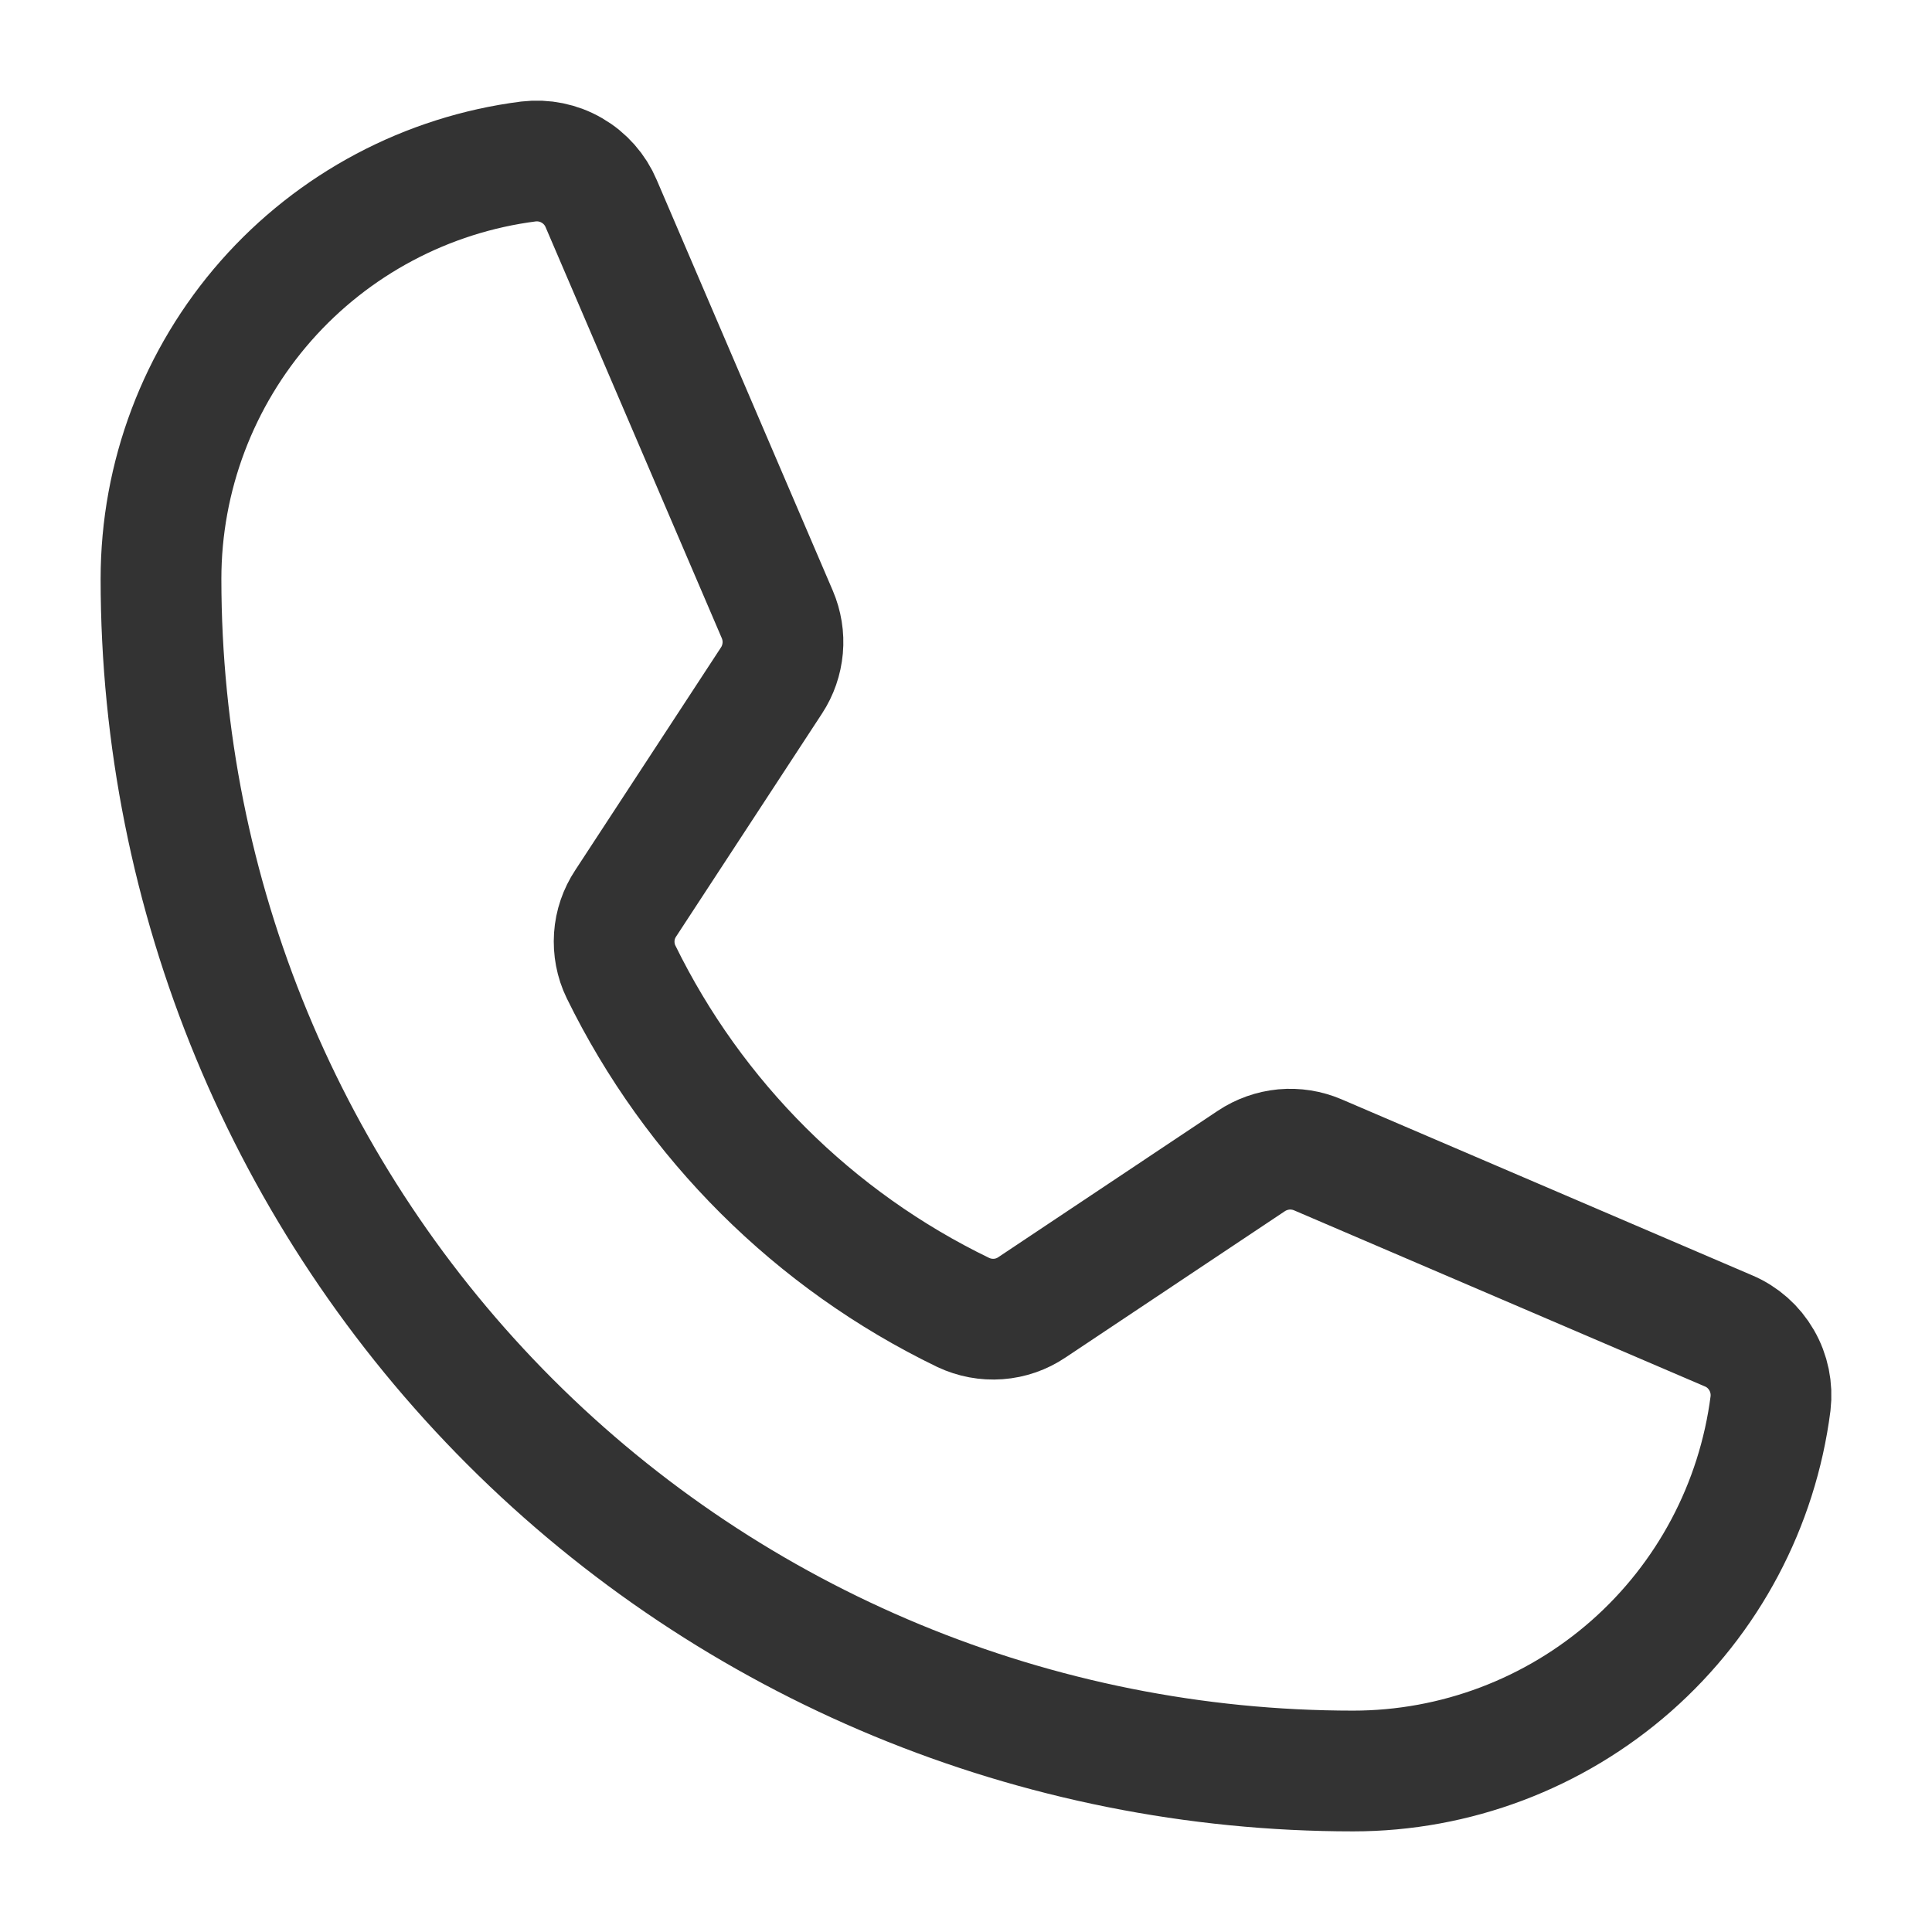<svg width="24" height="24" viewBox="0 0 24 24" fill="none" xmlns="http://www.w3.org/2000/svg">
<path d="M7.714 12.071C8.618 13.918 10.115 15.409 11.966 16.304C12.102 16.368 12.252 16.396 12.401 16.385C12.551 16.374 12.695 16.324 12.819 16.24L15.545 14.422C15.665 14.342 15.804 14.293 15.948 14.279C16.093 14.266 16.238 14.289 16.371 14.346L21.471 16.532C21.645 16.605 21.789 16.733 21.883 16.896C21.978 17.059 22.016 17.248 21.994 17.435C21.832 18.697 21.217 19.856 20.263 20.696C19.308 21.536 18.08 22 16.809 22C12.881 22 9.114 20.44 6.337 17.663C3.56 14.886 2 11.119 2 7.191C2 5.92 2.464 4.692 3.304 3.737C4.144 2.783 5.304 2.167 6.565 2.006C6.752 1.984 6.941 2.022 7.104 2.117C7.267 2.211 7.395 2.356 7.468 2.529L9.656 7.633C9.712 7.765 9.736 7.909 9.723 8.052C9.71 8.195 9.663 8.333 9.584 8.453L7.773 11.221C7.69 11.346 7.641 11.489 7.631 11.638C7.621 11.787 7.649 11.937 7.714 12.071V12.071Z" stroke="#333333" stroke-width="1.5" stroke-linecap="round" stroke-linejoin="round"/>
</svg>
